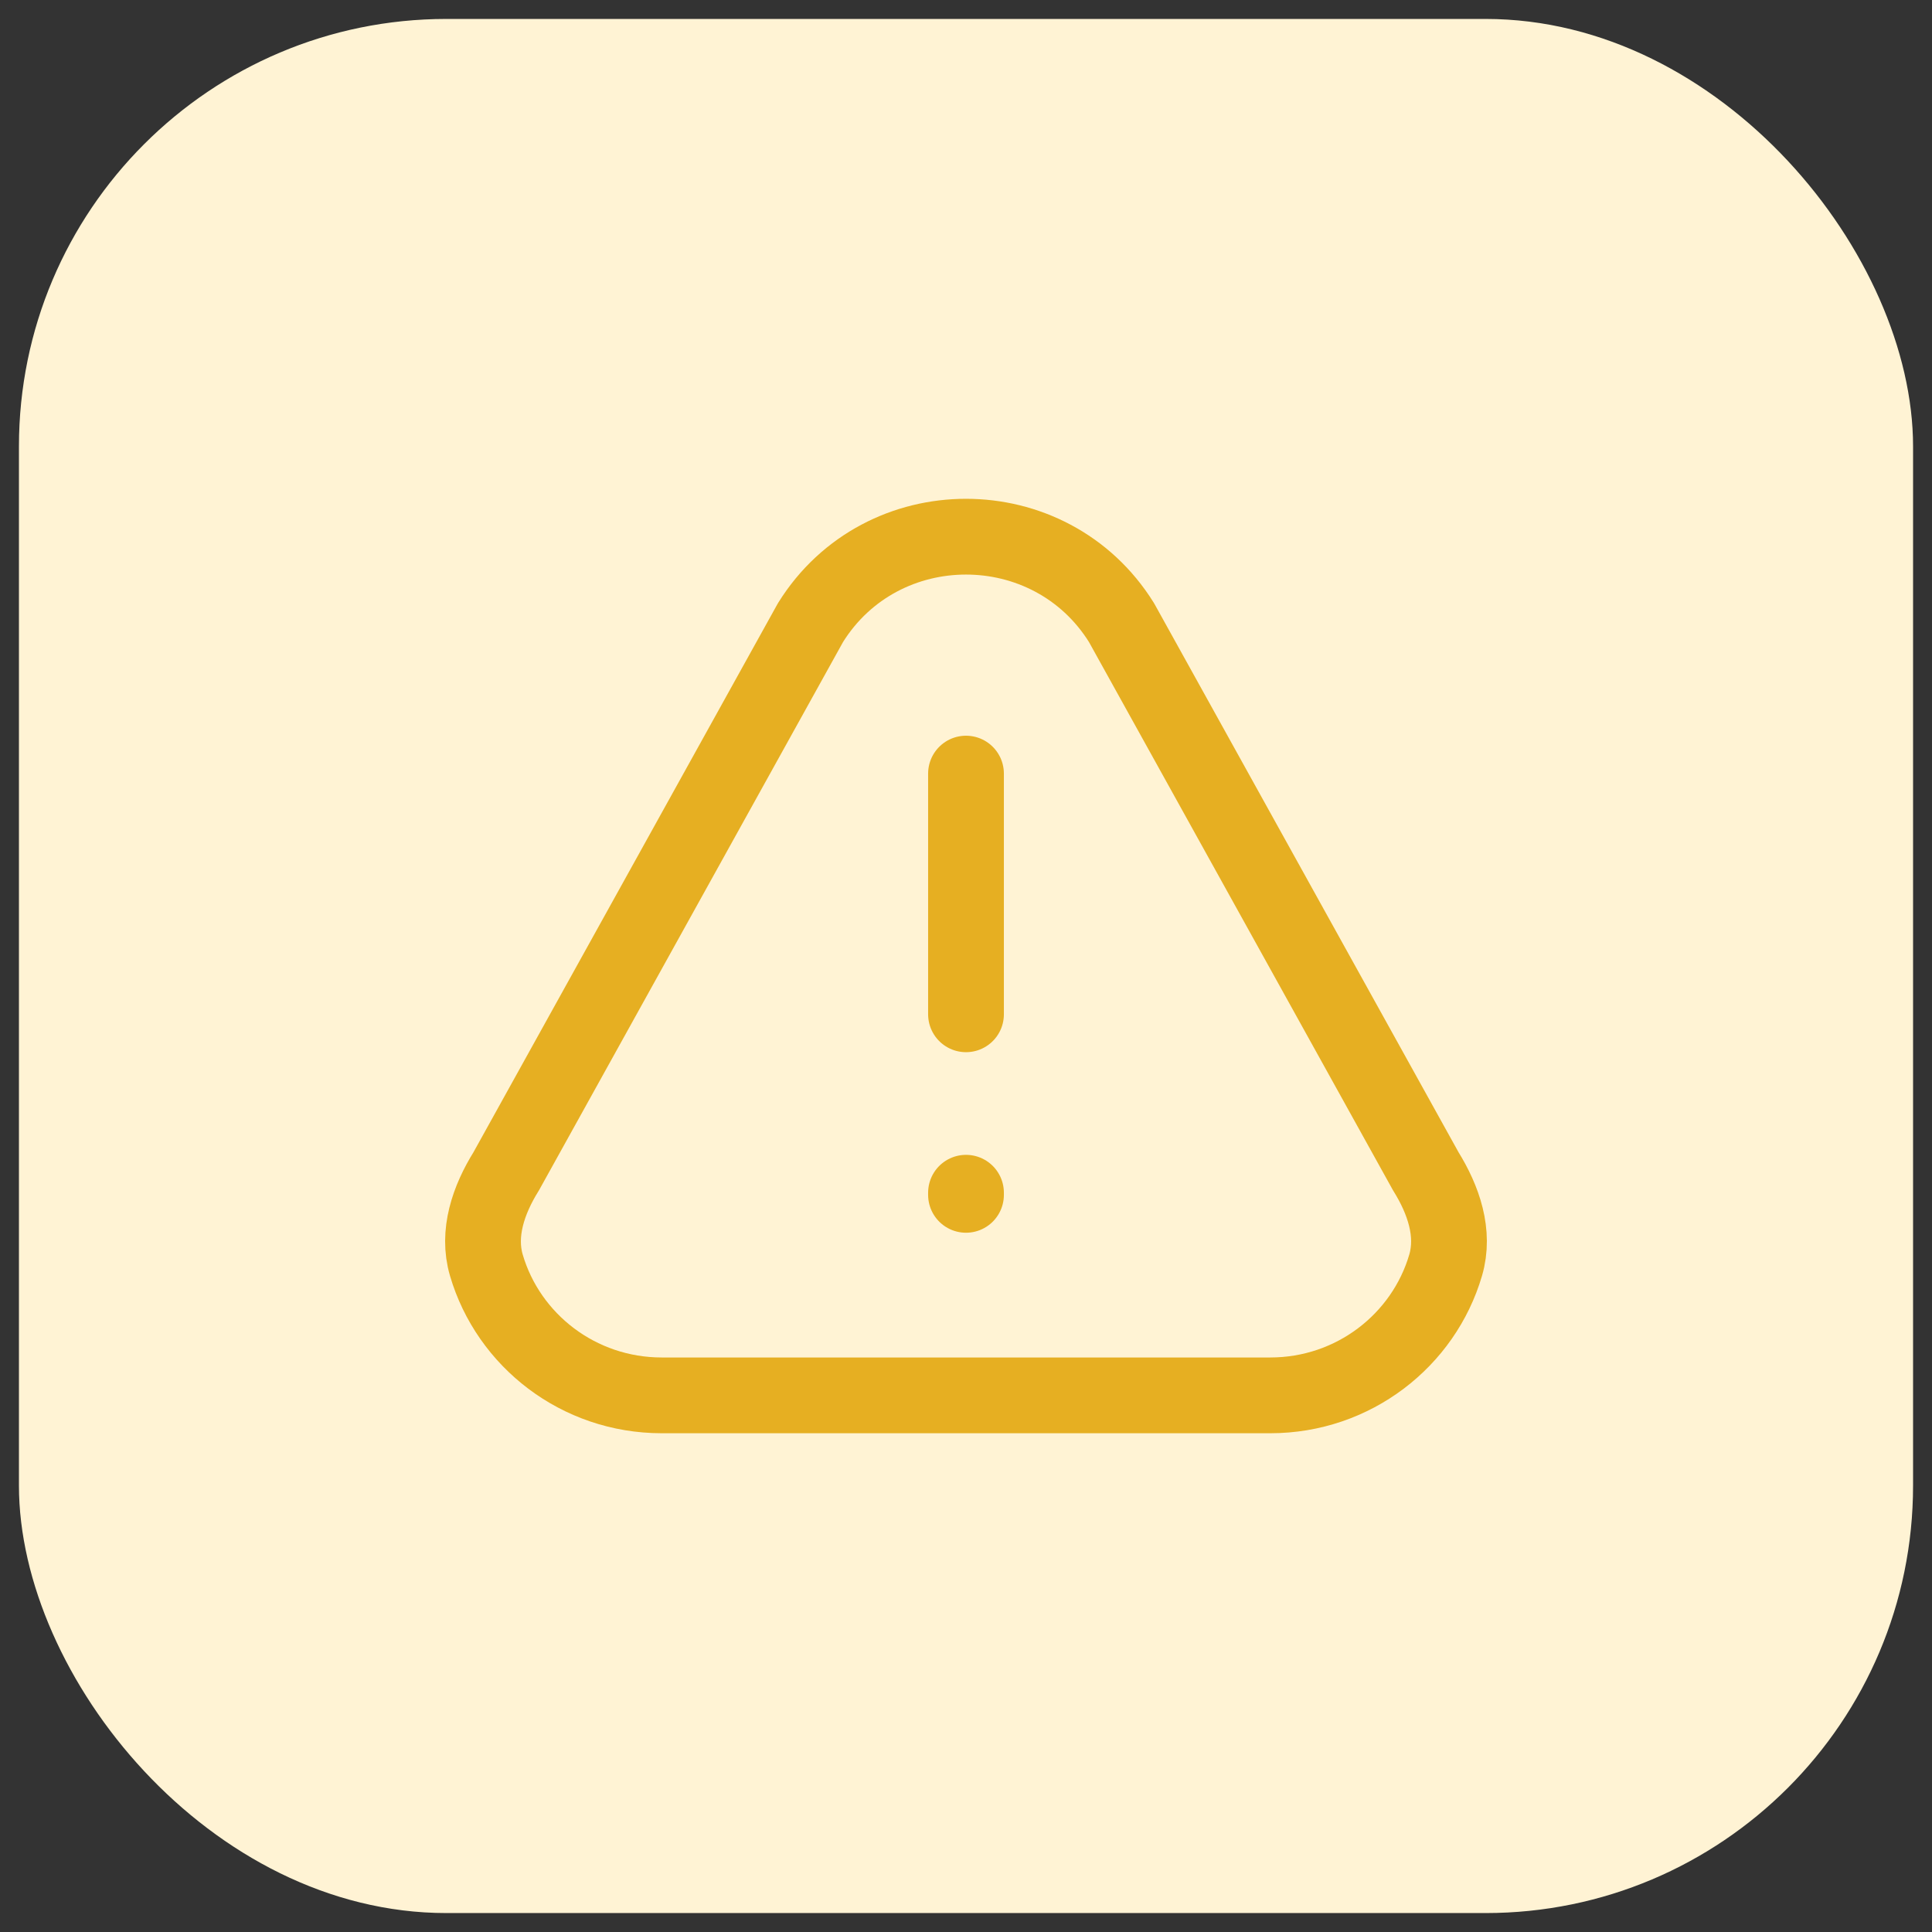 <svg width="51" height="51" viewBox="0 0 51 51" fill="none" xmlns="http://www.w3.org/2000/svg">
<rect x="0" y="0" width="51" height="51" fill="#333333" stroke="none"/>
<rect x="0.5" y="0.5" width="50" height="50" rx="11.284" fill="#FFF3D4"/>
<path d="M25.5 26.775V20.421M25.5 31.485V31.541M33.532 36.834H17.468C15.273 36.834 13.421 35.383 12.839 33.399C12.59 32.552 12.896 31.67 13.363 30.919L21.395 16.435C23.277 13.411 27.723 13.411 29.605 16.435L37.637 30.919C38.104 31.67 38.41 32.552 38.161 33.399C37.579 35.383 35.727 36.834 33.532 36.834Z" stroke="#E6AF22" stroke-width="2" stroke-linecap="round" stroke-linejoin="round"/>
</svg>
